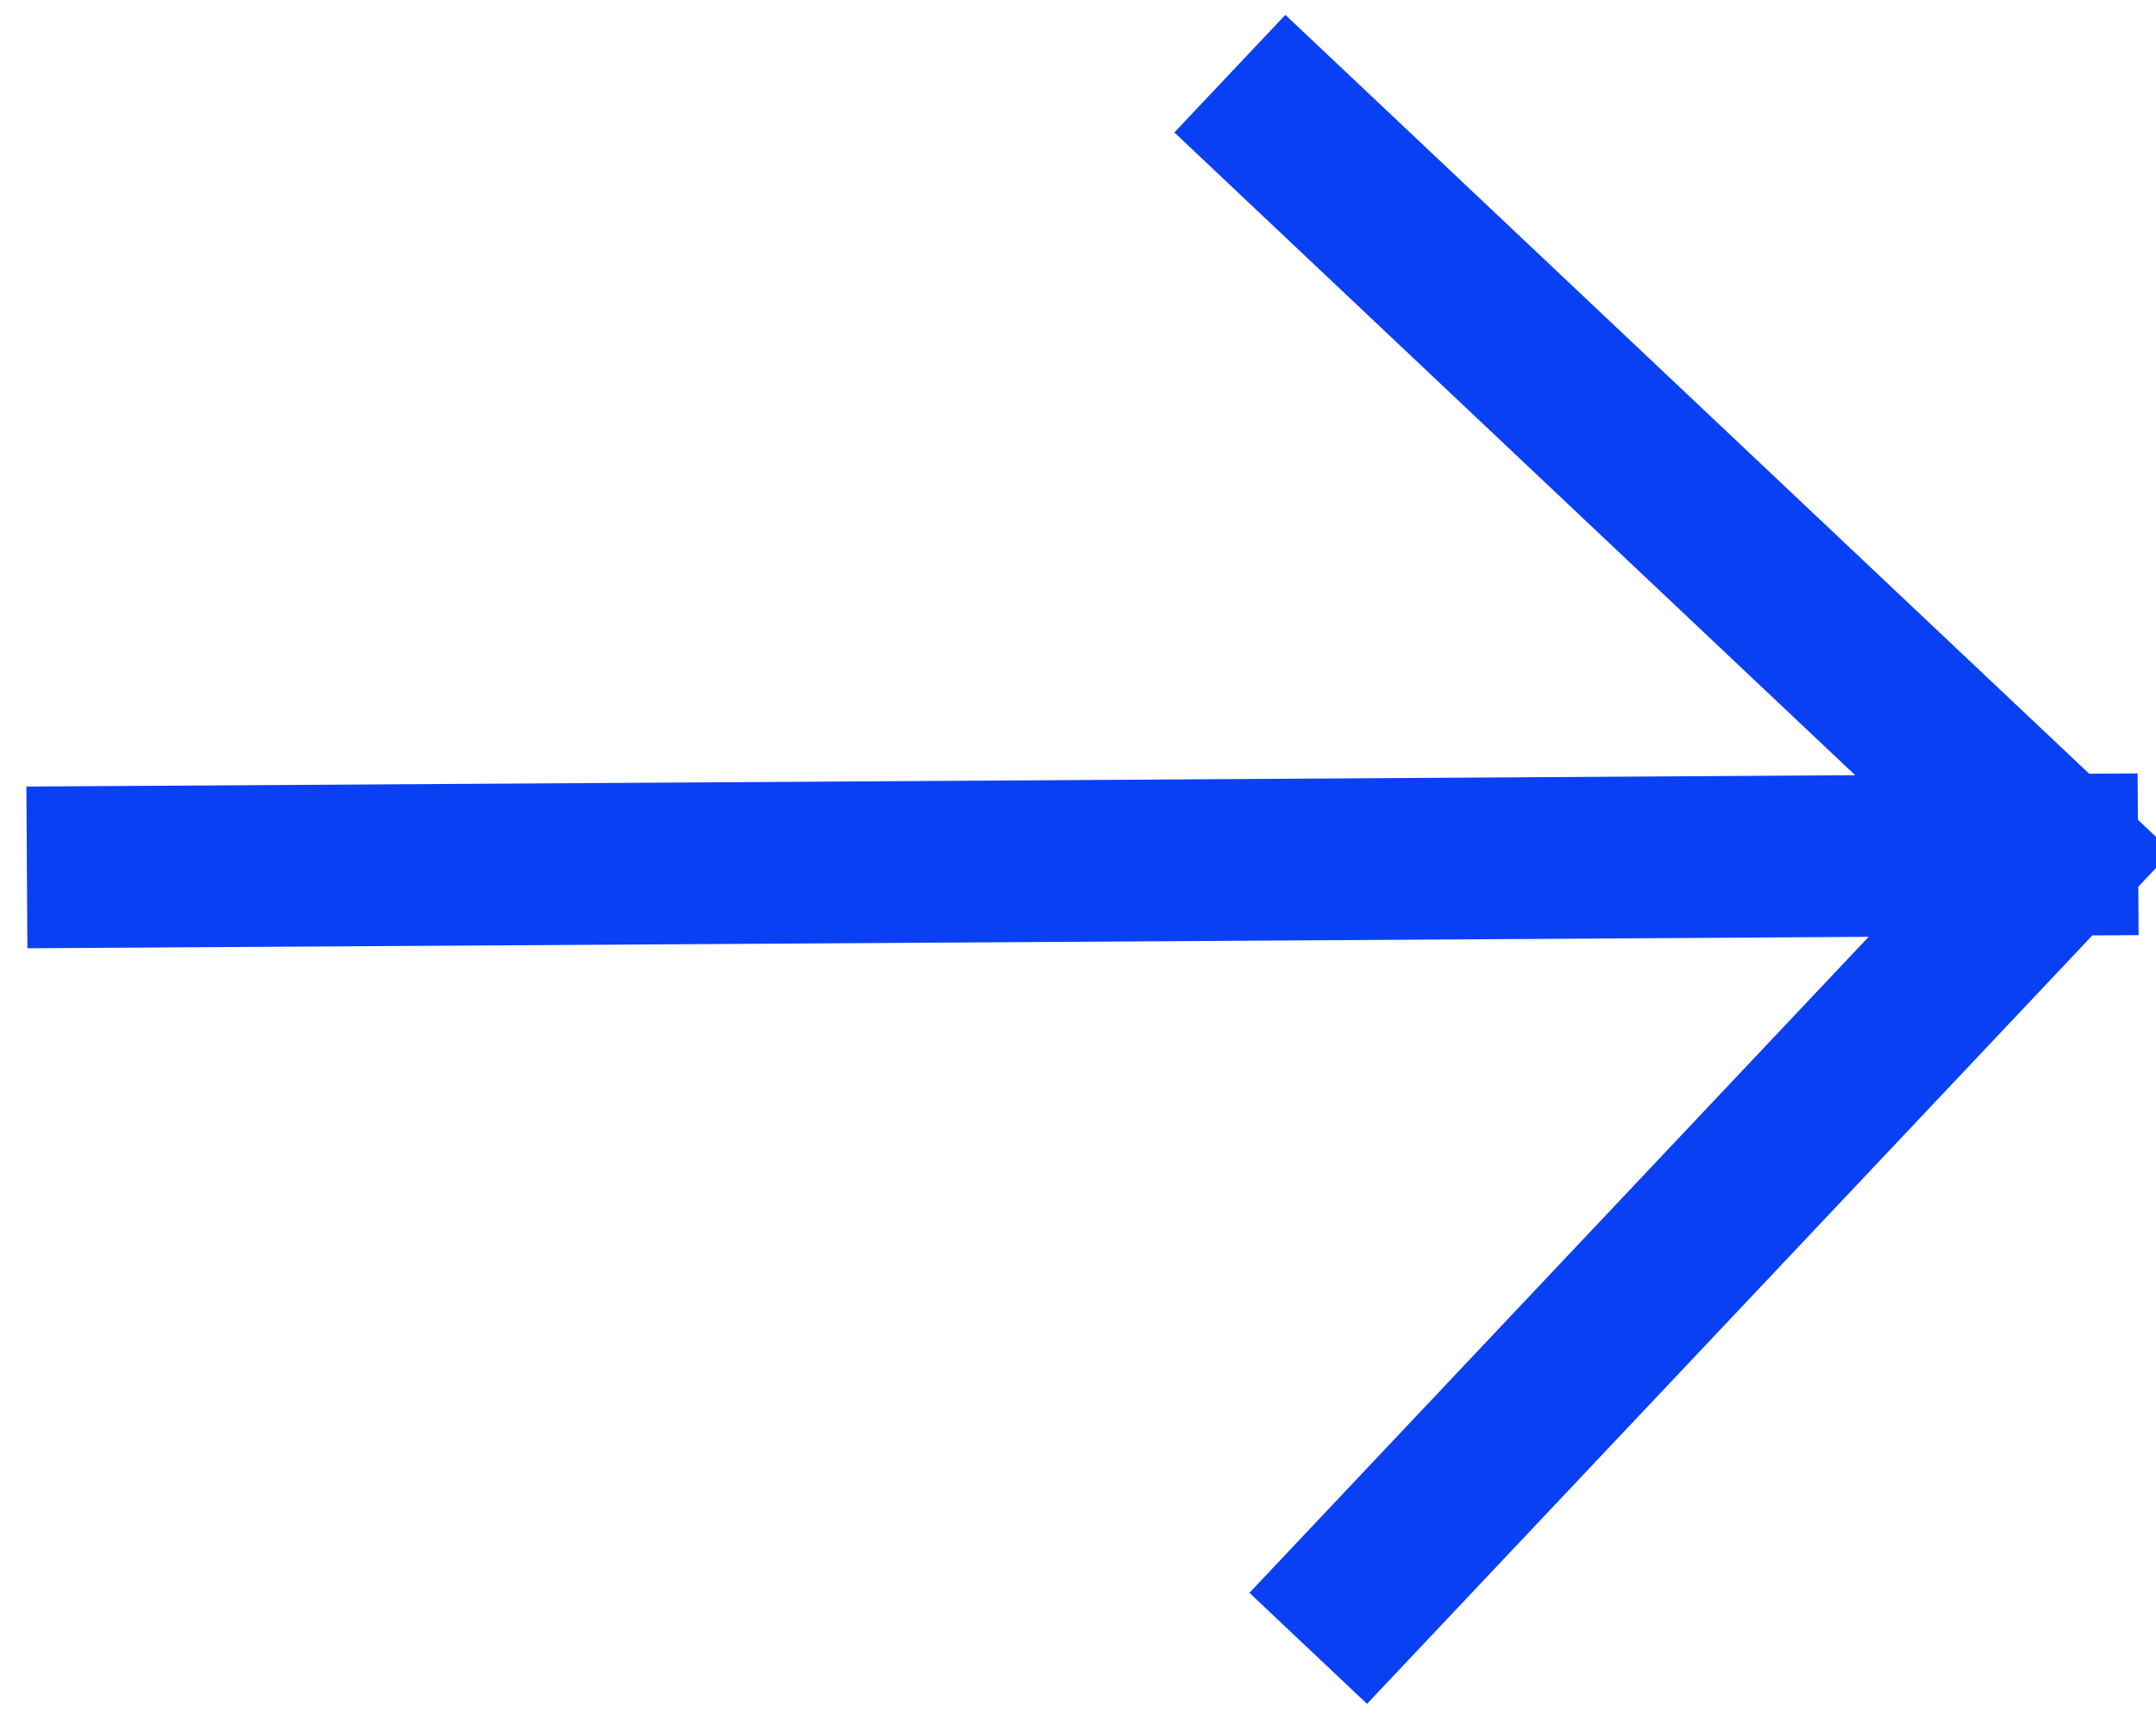 <svg width="40" height="32" viewBox="0 0 40 32" fill="none" xmlns="http://www.w3.org/2000/svg">
<path d="M1.999 16.082L38.168 15.857L1.999 16.082ZM38.168 15.857L23.908 2.396L38.168 15.857ZM38.168 15.857L25.301 29.487L38.168 15.857Z" fill="black"/>
<path d="M1.999 16.082L38.168 15.857M38.168 15.857L23.908 2.396M38.168 15.857L25.301 29.487" stroke="#0A40F3" stroke-width="3" stroke-linecap="square" stroke-linejoin="round"/>
</svg>

